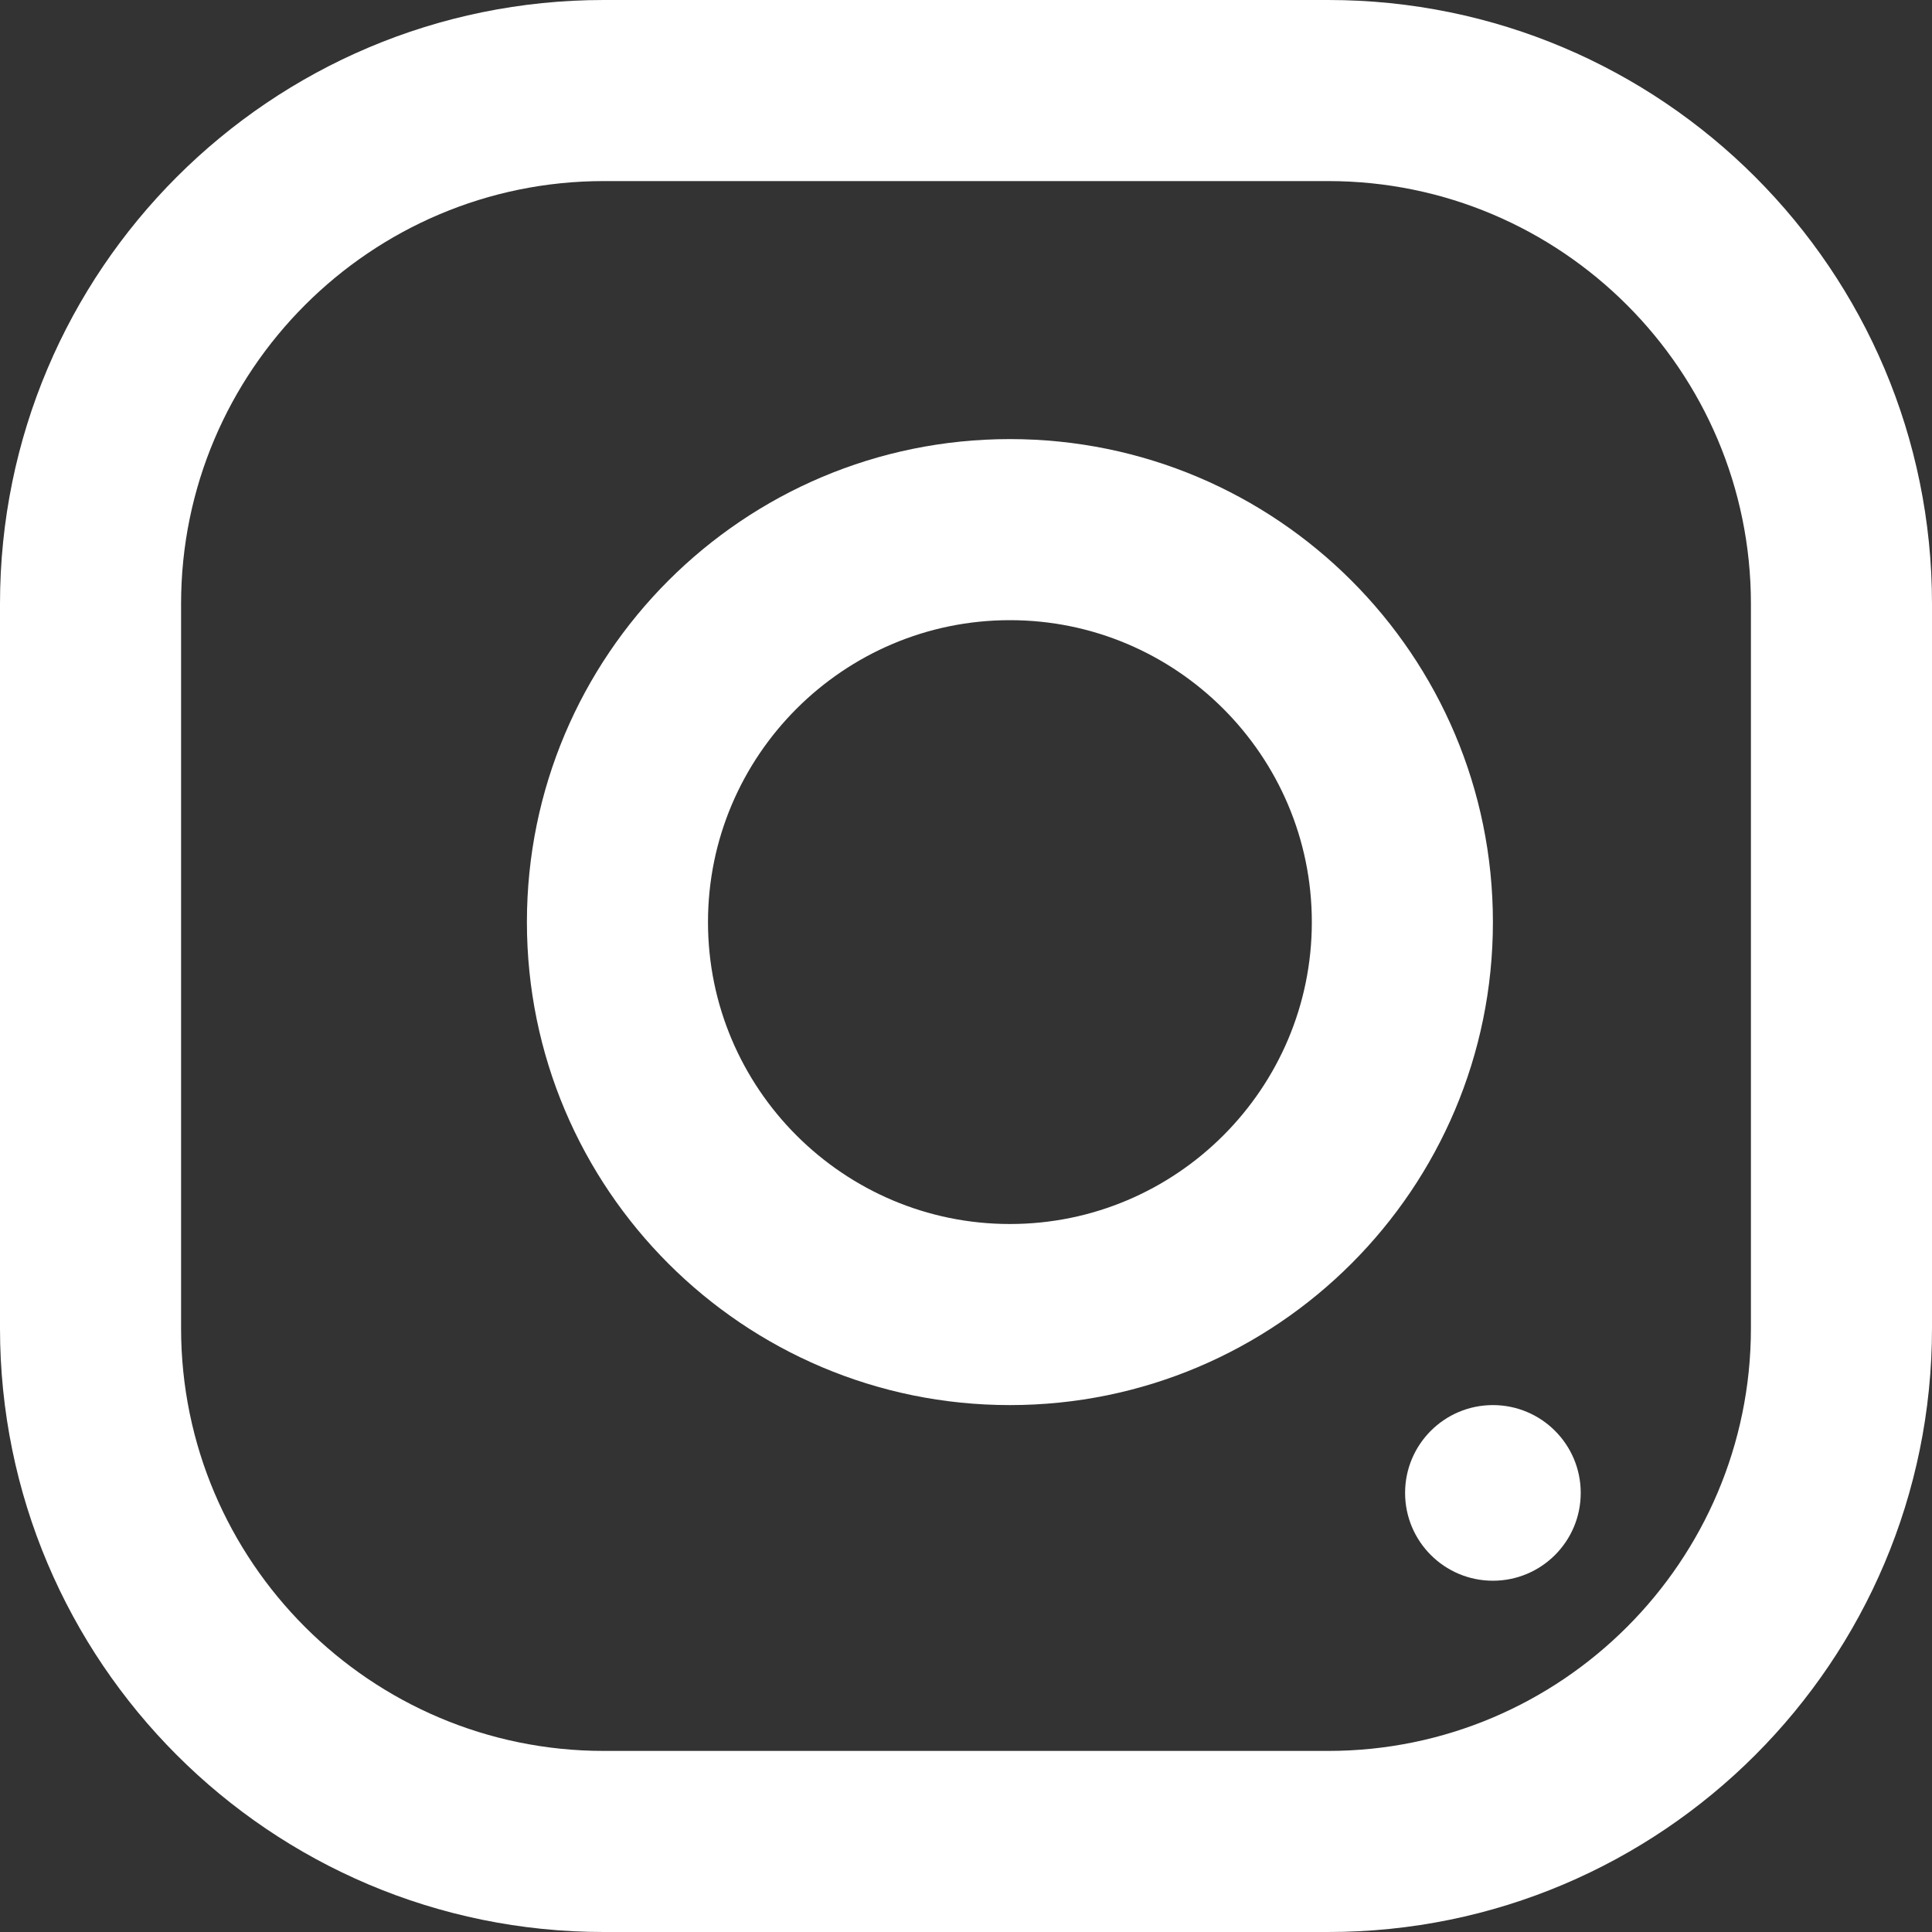 <?xml version="1.0" encoding="UTF-8"?>
<svg width="22px" height="22px" viewBox="0 0 22 22" version="1.1" xmlns="http://www.w3.org/2000/svg" xmlns:xlink="http://www.w3.org/1999/xlink">
    <rect x="0" y="0" width="22" height="22" fill="#333333" stroke="none"/>
    <!-- Generator: Sketch 59.1 (86144) - https://sketch.com -->
    <title>instagram</title>
    <desc>Created with Sketch.</desc>
    <g id="Page-1" stroke="none" stroke-width="1" fill="none" fill-rule="evenodd">
        <g id="Navigasjon---Web" transform="translate(-1328, -819)" fill="#FFFFFF" fill-rule="nonzero">
            <g id="instagram" transform="translate(1339, 830) scale(1, -1) translate(-1339, -830) translate(1328, 819)">
                <path d="M15.125,0 L6.875,0 C3.079,0 0,3.079 0,6.875 L0,15.125 C0,18.921 3.079,22 6.875,22 L15.125,22 C18.921,22 22,18.921 22,15.125 L22,6.875 C22,3.079 18.921,0 15.125,0 Z M19.938,15.125 C19.938,17.779 17.779,19.938 15.125,19.938 L6.875,19.938 C4.221,19.938 2.062,17.779 2.062,15.125 L2.062,6.875 C2.062,4.221 4.221,2.062 6.875,2.062 L15.125,2.062 C17.779,2.062 19.938,4.221 19.938,6.875 L19.938,15.125 Z" id="Shape"></path>
                <path d="M11.5,6 C8.463,6 6,8.463 6,11.5 C6,14.537 8.463,17 11.5,17 C14.537,17 17,14.537 17,11.5 C17,8.463 14.537,6 11.5,6 Z M11.5,14.938 C9.605,14.938 8.062,13.395 8.062,11.5 C8.062,9.604 9.605,8.062 11.5,8.062 C13.395,8.062 14.938,9.604 14.938,11.5 C14.938,13.395 13.395,14.938 11.5,14.938 Z" id="Shape"></path>
                <circle id="Oval" cx="17" cy="5" r="1"></circle>
            </g>
        </g>
    </g>
</svg>